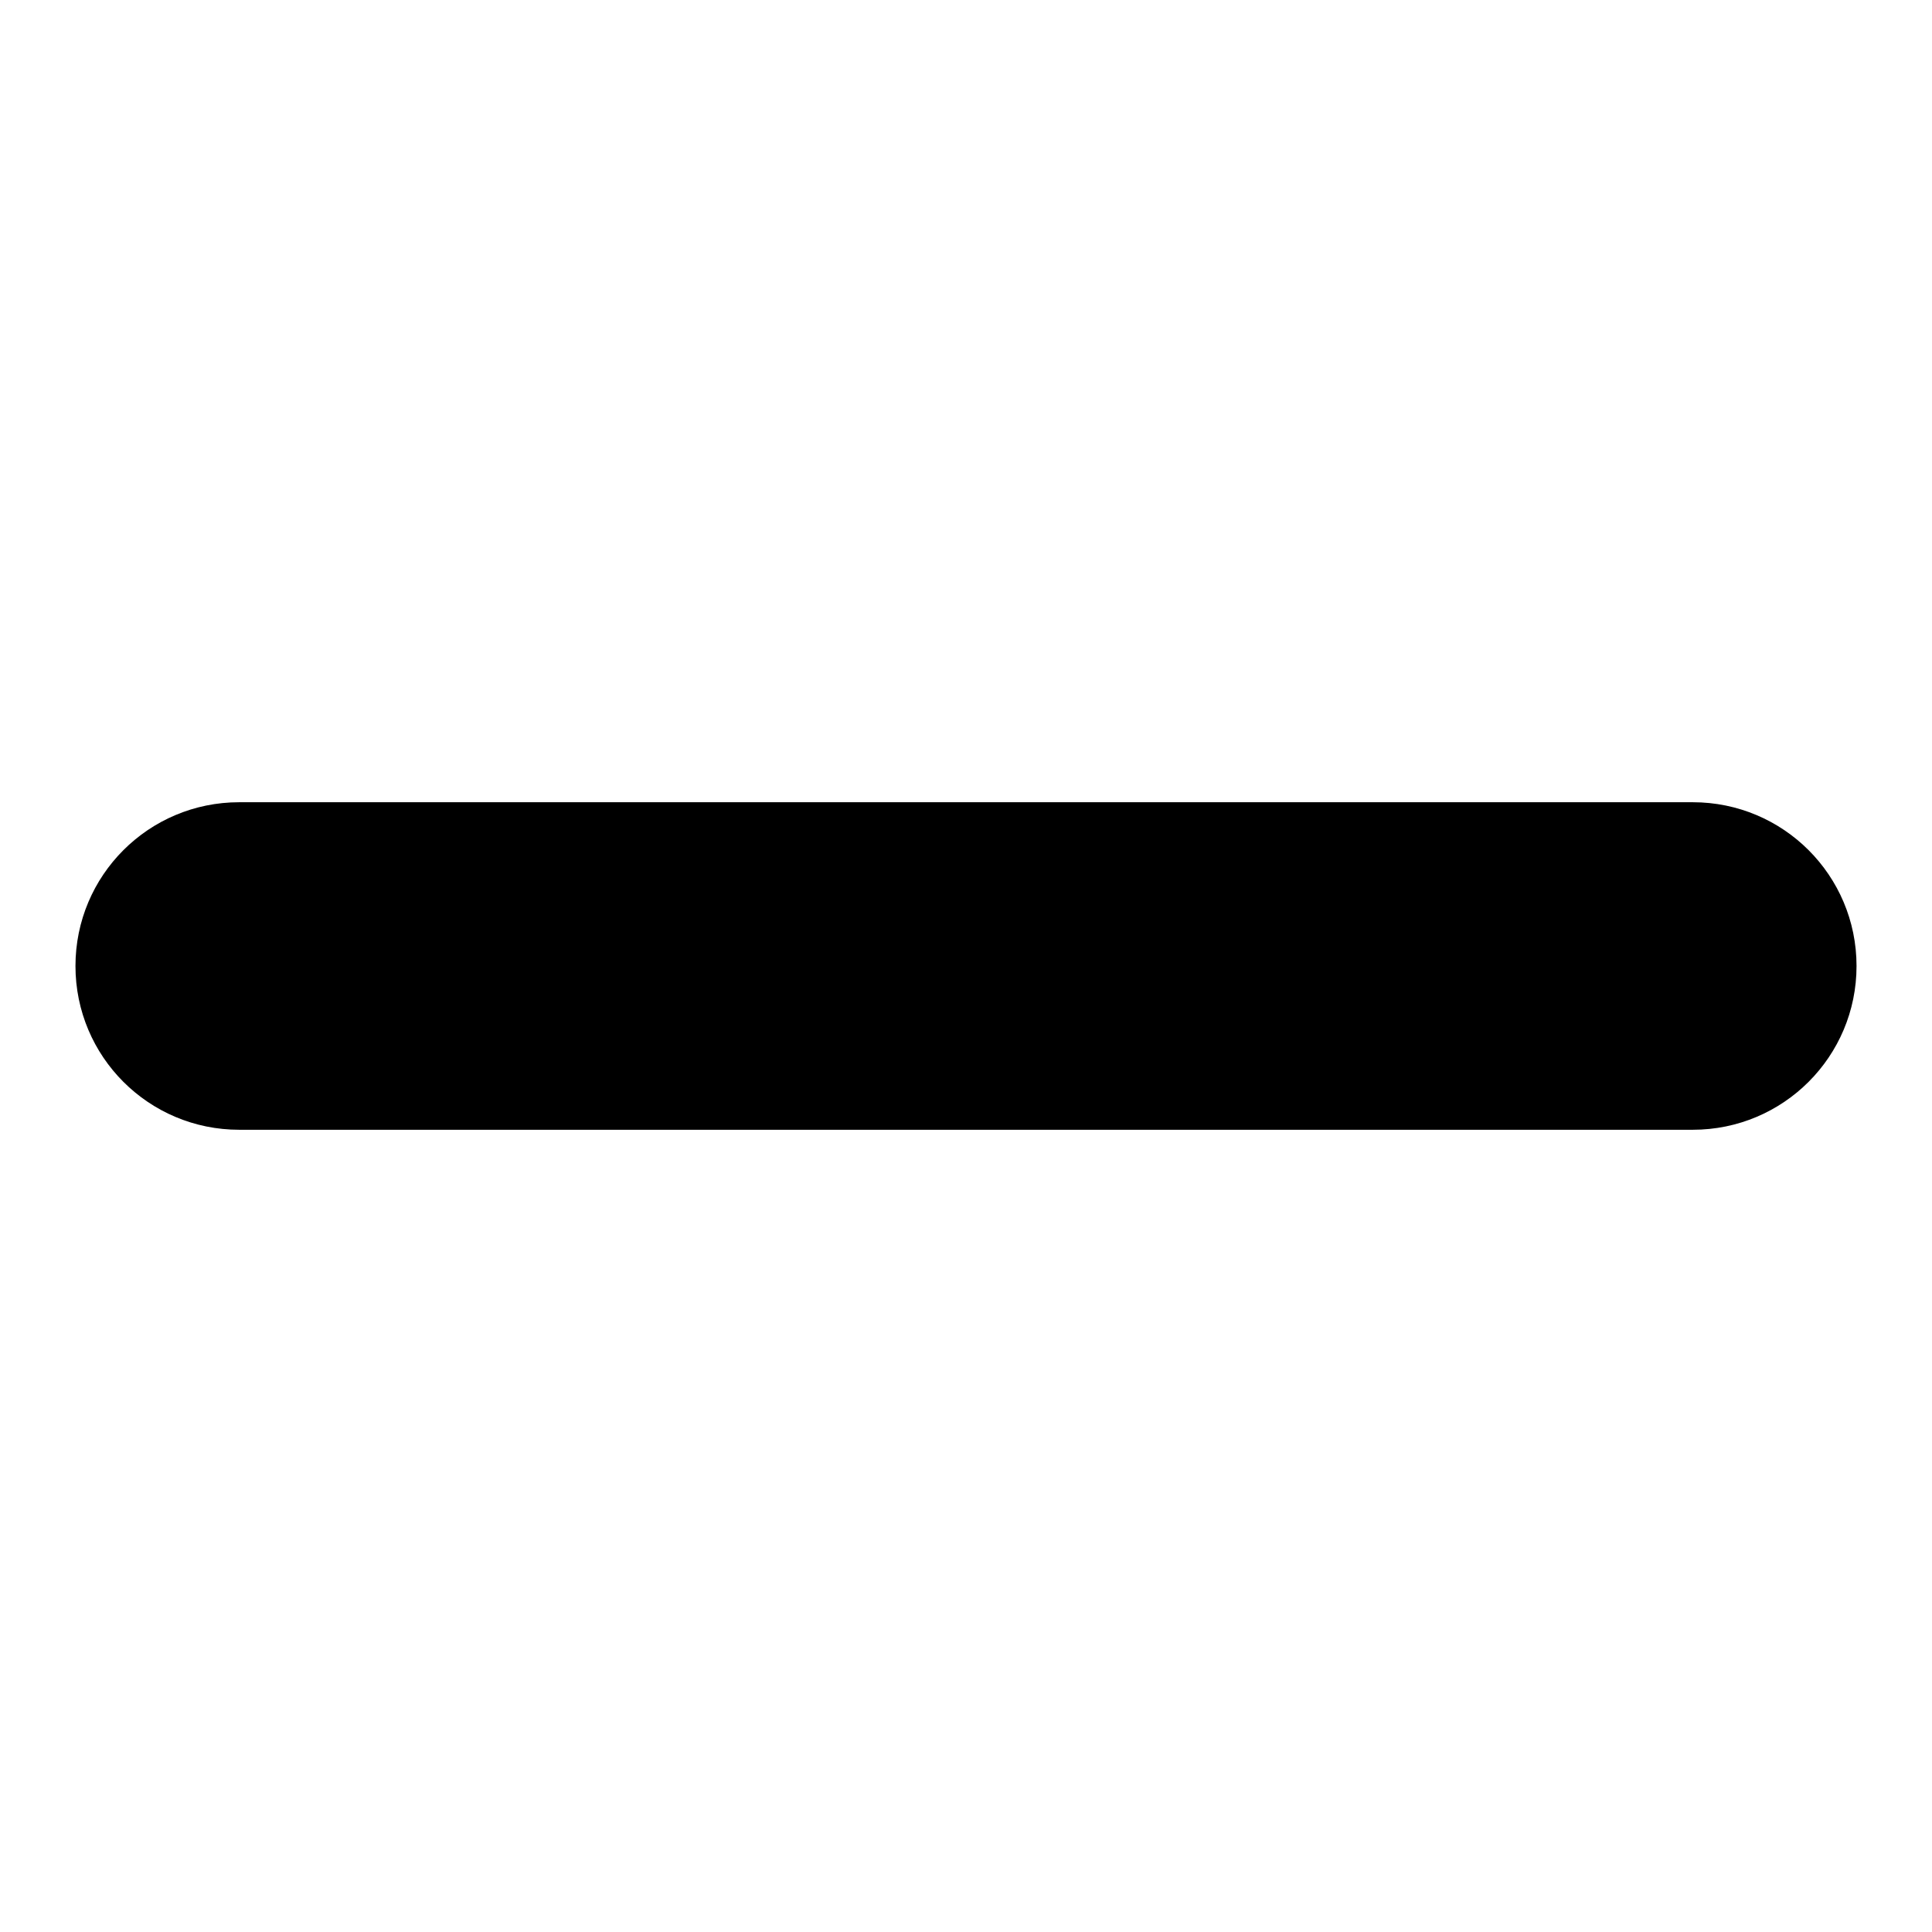 <?xml version="1.0" encoding="utf-8"?>
<!-- Svg Vector Icons : http://www.onlinewebfonts.com/icon -->
<!DOCTYPE svg PUBLIC "-//W3C//DTD SVG 1.1//EN" "http://www.w3.org/Graphics/SVG/1.1/DTD/svg11.dtd">
<svg version="1.1" xmlns="http://www.w3.org/2000/svg" xmlns:xlink="http://www.w3.org/1999/xlink" x="0px" y="0px" viewBox="0 0 256 256" enable-background="new 0 0 256 256" xml:space="preserve">
<g><g><path fill="#000000" d="M224.3,149.7H31.7c-12,0-21.7-9.7-21.7-21.7s9.7-21.7,21.7-21.7h192.6c12,0,21.7,9.7,21.7,21.7S236.3,149.7,224.3,149.7z"/></g></g>
</svg>